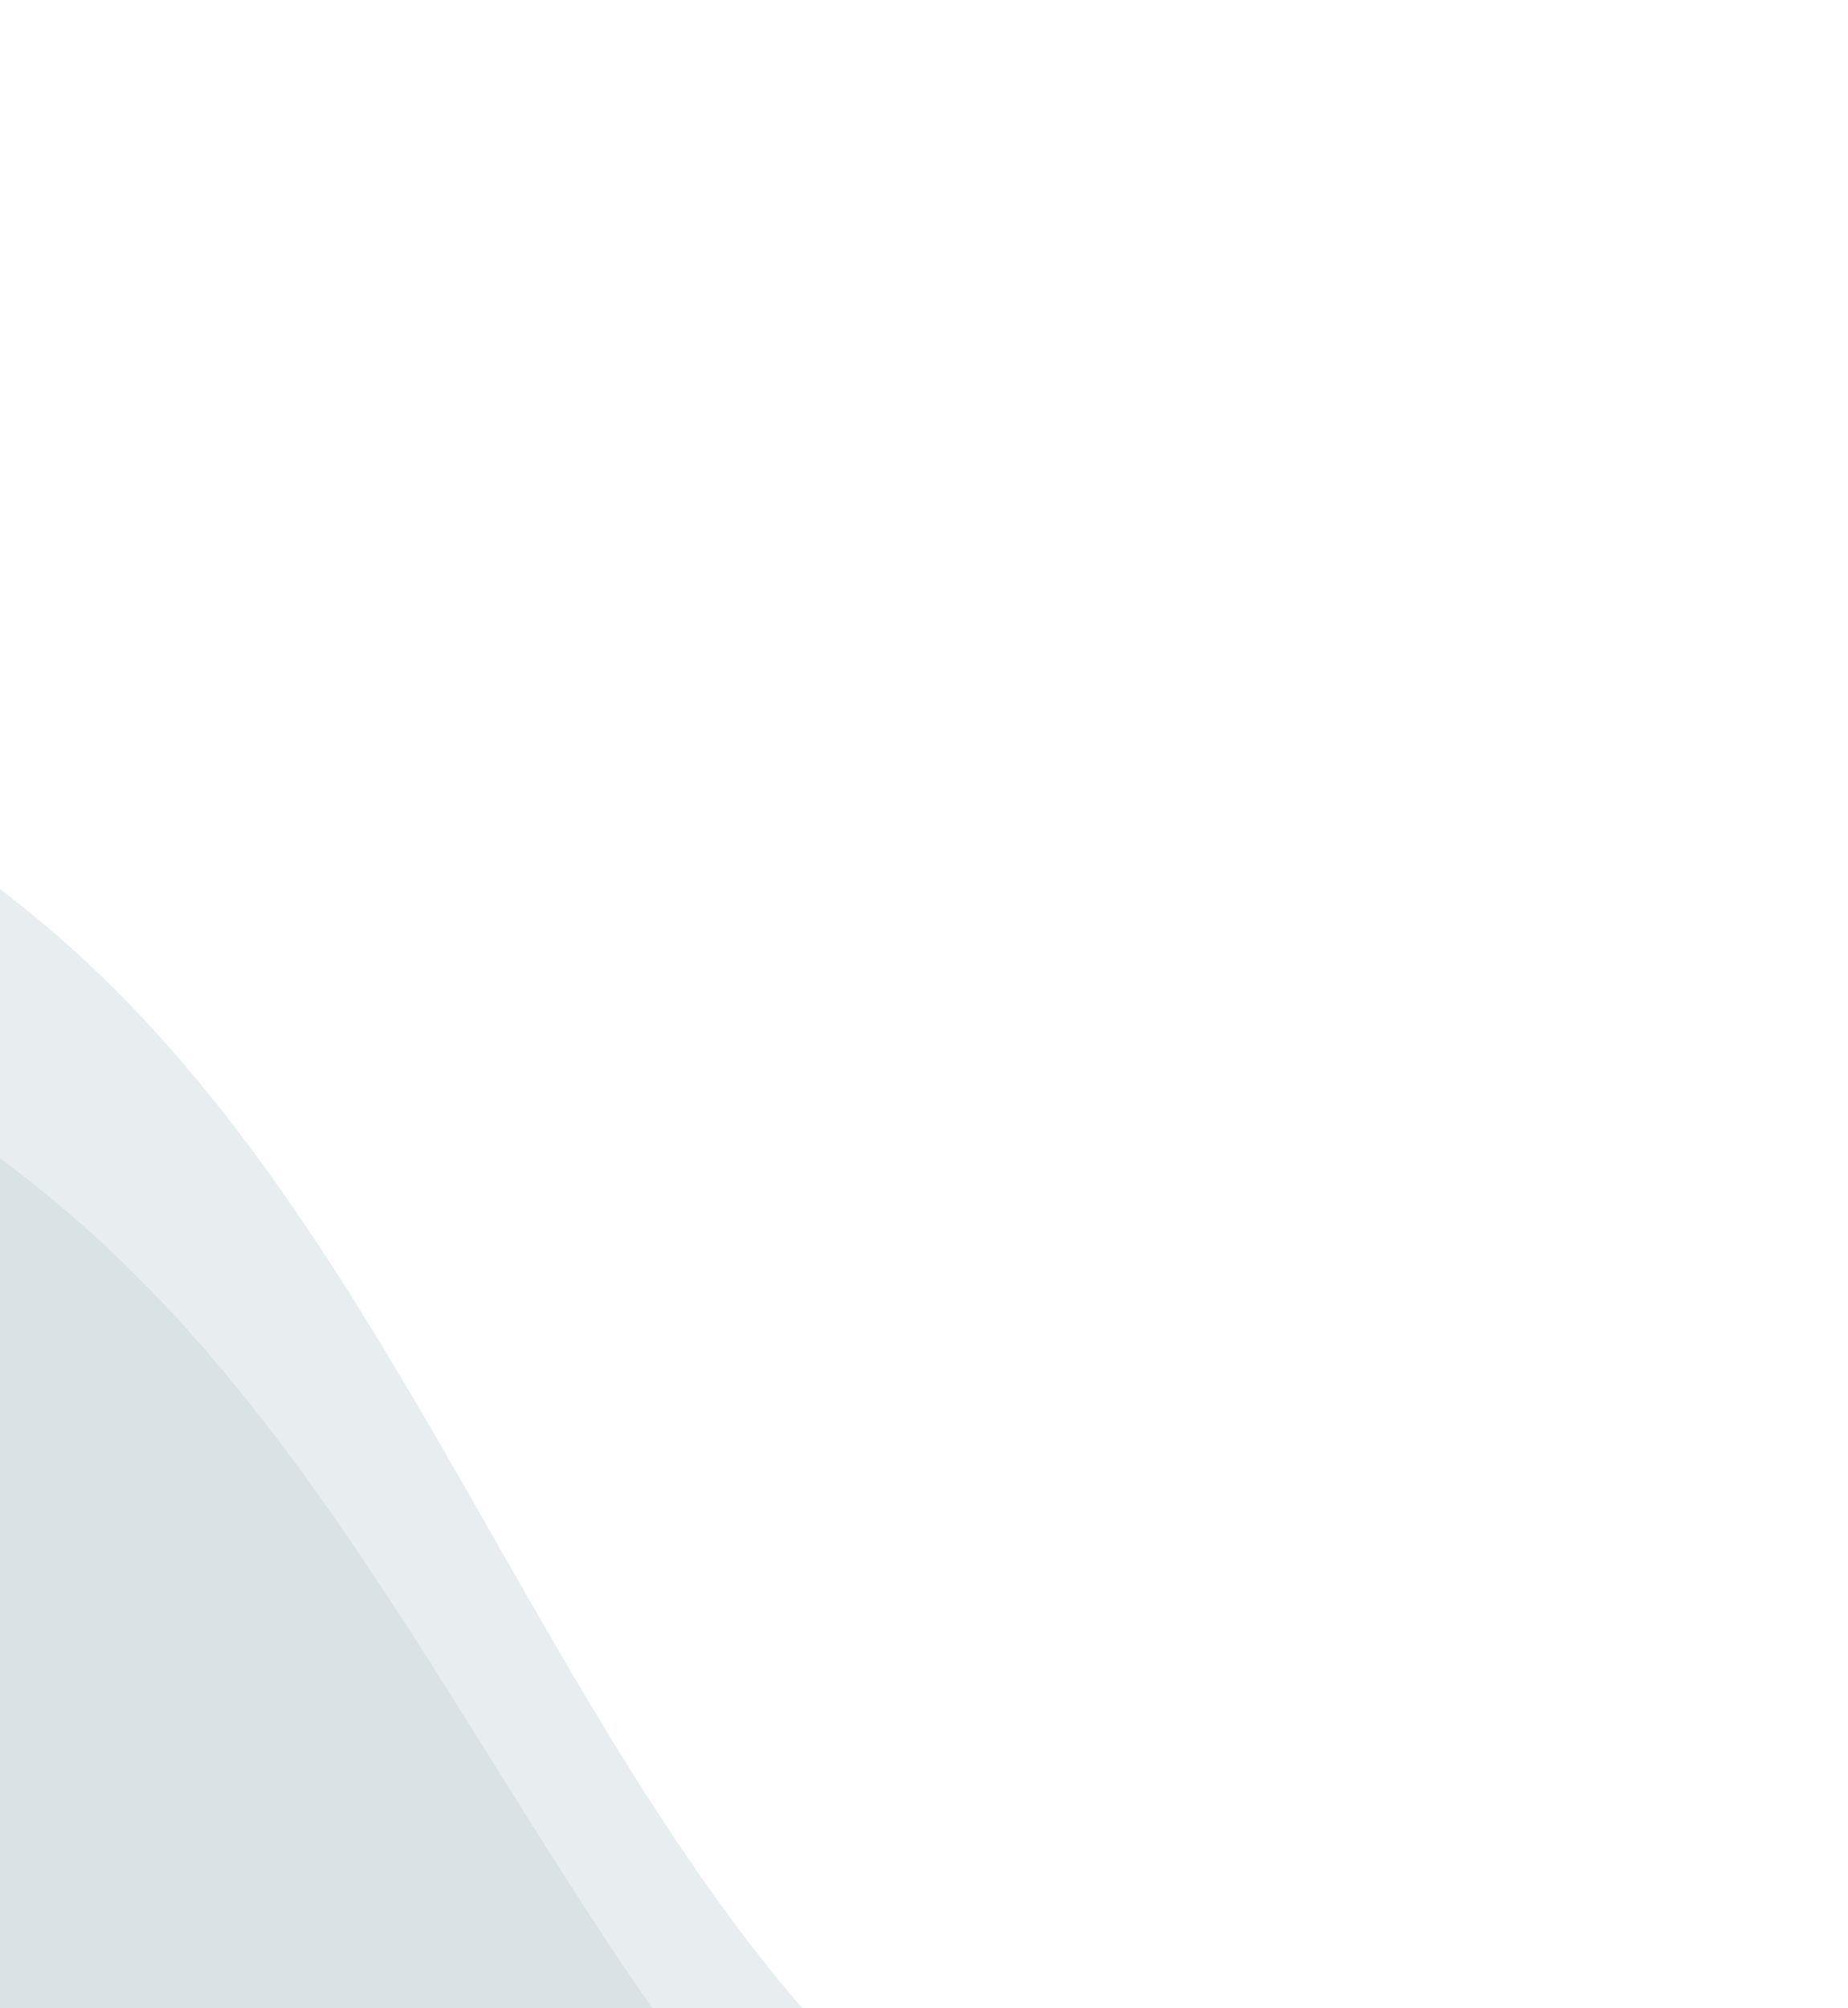 <svg width="208" height="226" viewBox="0 0 208 226" fill="none" xmlns="http://www.w3.org/2000/svg">
<g opacity="0.3">
<path fill-rule="evenodd" clip-rule="evenodd" d="M206.624 306.049L184.454 294.27C162.036 282.739 117.448 259.428 86.963 222.015C56.724 184.355 40.589 132.591 2.929 102.353C-34.484 71.868 -93.423 62.908 -122.768 58.304C-122.768 58.304 -138.844 56.161 -149.22 58.99C-154.726 60.492 -163 64.586 -163 64.586L-146.025 81.561C-129.051 98.536 -95.102 132.485 -61.152 166.434C-27.203 200.383 6.746 234.333 40.696 268.282C74.645 302.231 108.594 336.181 125.569 353.155L142.543 370.13L206.624 306.049Z" fill="#B1C4CC"/>
<path fill-rule="evenodd" clip-rule="evenodd" d="M191.836 320.837L172.383 309.377C152.739 298.108 113.643 275.378 85.394 241.801C57.336 208.033 40.125 163.416 6.357 135.358C-27.22 107.109 -77.356 95.418 -102.328 89.478C-102.328 89.478 -115.982 86.542 -124.497 88.185C-129.015 89.057 -135.675 91.911 -135.675 91.911L-120.218 107.368C-104.762 122.825 -73.849 153.738 -42.936 184.651C-12.022 215.564 18.891 246.477 49.804 277.39C80.717 308.304 111.63 339.217 127.087 354.673L142.543 370.13L191.836 320.837Z" fill="#81A0AC"/>
</g>
</svg>
